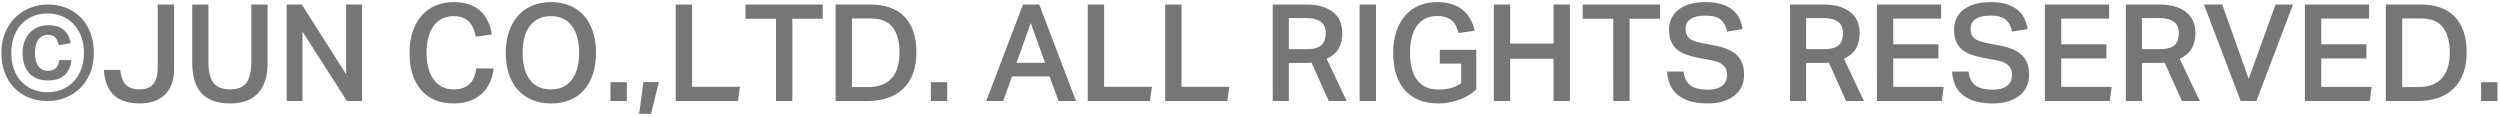 <svg xmlns="http://www.w3.org/2000/svg" width="555" height="26"><path fill="#767676" fill-rule="evenodd" d="M550.806 22.424v-4.17h3.629v4.17h-3.629Zm-6.12-2.745c-.941.911-2.086 1.595-3.435 2.055-1.351.461-2.875.69-4.575.69h-7.021V1.004h7.741c1.579 0 3 .216 4.259.645 1.261.43 2.33 1.086 3.212 1.966.879.879 1.553 1.984 2.023 3.314.471 1.33.705 2.886.705 4.665 0 1.781-.249 3.345-.75 4.695-.5 1.351-1.22 2.481-2.159 3.39Zm-2.34-13.589c-1-1.331-2.64-1.996-4.921-1.996h-4.14v15.241h3.511c1.26 0 2.334-.18 3.224-.541.89-.36 1.621-.88 2.191-1.56.57-.679.985-1.49 1.245-2.429.26-.94.39-2.001.39-3.18 0-2.361-.501-4.205-1.5-5.535Zm-15.84 13.214-.42 3.12h-14.4V1.004h14.25v3.12h-10.62v5.7h10.02v3.151h-10.02v6.329h11.19Zm-29.07 3.12-8.16-21.42h4.05l5.88 16.501 5.97-16.501h3.87l-8.131 21.42h-3.479Zm-13.051 0-3.839-8.52c-.181.021-.37.036-.57.045-.2.011-.41.015-.63.015h-3.84v8.46h-3.57V1.004h7.32c1.62 0 2.955.19 4.005.57 1.05.38 1.88.876 2.49 1.485.61.61 1.035 1.286 1.275 2.026.24.739.36 1.47.36 2.189 0 1.401-.275 2.57-.825 3.51-.549.941-1.435 1.7-2.656 2.28l4.441 9.36h-3.961Zm-.914-16.454c-.149-.41-.401-.76-.75-1.051-.35-.289-.815-.514-1.396-.675-.579-.159-1.3-.24-2.159-.24h-3.66v6.9h4.02c.82 0 1.5-.084 2.039-.255.541-.169.966-.409 1.277-.72.308-.309.529-.685.659-1.125.13-.439.196-.93.196-1.47 0-.499-.076-.954-.226-1.364Zm-14.685 13.334-.421 3.12h-14.4V1.004h14.251v3.12h-10.62v5.7h10.02v3.151h-10.02v6.329h11.19Zm-27.869-9.78 2.969.571c2.259.419 3.919 1.135 4.98 2.144 1.059 1.01 1.589 2.466 1.589 4.365 0 .901-.164 1.735-.495 2.506-.328.77-.835 1.439-1.513 2.009-.682.571-1.526 1.02-2.536 1.351-1.01.329-2.186.494-3.525.494-2.74 0-4.891-.574-6.451-1.725-1.559-1.15-2.42-2.934-2.578-5.355h3.658c.16 1.401.665 2.421 1.515 3.06.851.641 2.116.96 3.797.96.819 0 1.509-.089 2.069-.269.56-.18 1.01-.42 1.349-.721.341-.3.581-.655.721-1.065.14-.409.209-.844.209-1.305 0-.34-.05-.674-.149-1.005-.1-.329-.28-.634-.541-.914-.259-.28-.61-.525-1.049-.736-.441-.209-1.001-.374-1.679-.494l-2.731-.511c-1.08-.2-2.04-.45-2.88-.75-.84-.3-1.545-.695-2.115-1.185-.57-.489-1.001-1.089-1.29-1.799-.29-.711-.435-1.576-.435-2.595 0-1.021.205-1.91.614-2.671.411-.76.976-1.394 1.696-1.905.72-.51 1.575-.889 2.564-1.139.991-.251 2.066-.376 3.226-.376 1.48 0 2.719.17 3.721.51.998.341 1.81.785 2.429 1.336.619.55 1.09 1.185 1.41 1.904.32.72.54 1.47.66 2.25l-3.42.54c-.28-1.2-.765-2.089-1.456-2.67-.69-.579-1.784-.87-3.285-.87-.859 0-1.574.076-2.144.225-.569.151-1.03.36-1.381.631-.349.269-.598.579-.749.93-.15.349-.226.714-.226 1.094 0 .941.255 1.641.766 2.101.51.459 1.404.819 2.686 1.079Zm-9.421 9.78-.42 3.12h-14.4V1.004h14.25v3.12h-10.62v5.7h10.02v3.151h-10.02v6.329h11.19Zm-21.66 3.12-3.839-8.52c-.181.021-.37.036-.572.045-.198.011-.409.015-.629.015h-3.839v8.46h-3.571V1.004h7.319c1.621 0 2.957.19 4.005.57 1.051.38 1.882.876 2.492 1.485.609.61 1.034 1.286 1.274 2.026.24.739.361 1.47.361 2.189 0 1.401-.276 2.57-.827 3.51-.549.941-1.433 1.7-2.654 2.28l4.441 9.36h-3.961Zm-.915-16.454c-.15-.41-.4-.76-.75-1.051-.349-.289-.814-.514-1.395-.675-.581-.159-1.3-.24-2.159-.24h-3.66v6.9h4.019c.82 0 1.501-.084 2.04-.255.541-.169.964-.409 1.275-.72.31-.309.529-.685.659-1.125.131-.439.196-.93.196-1.47 0-.499-.074-.954-.225-1.364Zm-31.275 3.554 2.97.571c2.26.419 3.921 1.135 4.981 2.144 1.059 1.01 1.589 2.466 1.589 4.365 0 .901-.164 1.735-.494 2.506-.331.77-.836 1.439-1.515 2.009-.68.571-1.526 1.02-2.535 1.351-1.01.329-2.186.494-3.525.494-2.74 0-4.891-.574-6.45-1.725-1.56-1.15-2.42-2.934-2.58-5.355h3.659c.16 1.401.666 2.421 1.516 3.06.85.641 2.115.96 3.794.96.821 0 1.511-.089 2.071-.269.56-.18 1.009-.42 1.349-.721.341-.3.581-.655.72-1.065.141-.409.211-.844.211-1.305 0-.34-.051-.674-.15-1.005-.101-.329-.28-.634-.541-.914-.259-.28-.61-.525-1.048-.736-.442-.209-1.002-.374-1.681-.494l-2.73-.511c-1.08-.2-2.04-.45-2.88-.75-.841-.3-1.546-.695-2.115-1.185-.57-.489-1.001-1.089-1.29-1.799-.29-.711-.435-1.576-.435-2.595 0-1.021.204-1.91.615-2.671.41-.76.974-1.394 1.694-1.905.721-.51 1.576-.889 2.565-1.139.991-.251 2.065-.376 3.226-.376 1.48 0 2.72.17 3.719.51 1 .341 1.81.785 2.431 1.336.619.55 1.09 1.185 1.41 1.904.32.72.539 1.47.661 2.25l-3.422.54c-.28-1.2-.764-2.089-1.454-2.67-.691-.579-1.785-.87-3.286-.87-.859 0-1.574.076-2.144.225-.57.151-1.031.36-1.381.631-.349.269-.6.579-.749.93-.15.349-.225.714-.225 1.094 0 .941.255 1.641.764 2.101.511.459 1.406.819 2.685 1.079Zm-15.869 12.9h-3.63V4.154h-6.781v-3.15h17.161v3.15h-6.75v18.27Zm-16.889-9.389h-9.631v9.389h-3.63V1.004h3.63v8.671h9.631V1.004h3.629v21.42h-3.629v-9.389Zm-25.592 9.929c-1.658 0-3.114-.265-4.363-.794-1.25-.531-2.296-1.28-3.136-2.251-.839-.969-1.47-2.145-1.89-3.524-.42-1.381-.629-2.93-.629-4.65 0-1.741.228-3.306.689-4.696.46-1.39 1.111-2.575 1.95-3.554.84-.98 1.861-1.73 3.06-2.25 1.2-.52 2.539-.781 4.02-.781 1.301 0 2.435.165 3.405.496.971.329 1.79.785 2.461 1.364.669.58 1.208 1.256 1.62 2.025.409.77.705 1.595.884 2.475l-3.569.51c-.162-.599-.356-1.134-.585-1.604-.231-.471-.531-.865-.901-1.185-.37-.32-.825-.565-1.366-.736-.539-.169-1.189-.254-1.949-.254-1.001 0-1.875.194-2.624.585-.751.389-1.376.945-1.875 1.664-.501.72-.871 1.581-1.111 2.581-.24.999-.36 2.109-.36 3.329 0 1.261.12 2.391.36 3.391s.62 1.855 1.14 2.564c.52.71 1.175 1.255 1.966 1.635.789.38 1.744.571 2.864.571 1 0 1.901-.106 2.7-.316.8-.209 1.57-.575 2.311-1.094v-4.351h-4.741v-3.06h8.1v8.821c-1.1 1.019-2.399 1.79-3.9 2.309-1.5.52-3.011.78-4.531.78Zm-17.459-21.96h3.631v21.42h-3.631V1.004Zm-6.839 21.42-3.84-8.52c-.18.021-.371.036-.571.045-.2.011-.41.015-.629.015h-3.839v8.46h-3.571V1.004h7.32c1.62 0 2.954.19 4.005.57 1.05.38 1.879.876 2.489 1.485.611.61 1.036 1.286 1.276 2.026.24.739.36 1.47.36 2.189 0 1.401-.276 2.57-.825 3.51-.55.941-1.436 1.7-2.655 2.28l4.439 9.36h-3.959Zm-.915-16.454c-.15-.41-.4-.76-.751-1.051-.35-.289-.815-.514-1.394-.675-.58-.159-1.3-.24-2.161-.24h-3.658v6.9h4.02c.819 0 1.499-.084 2.039-.255.541-.169.964-.409 1.275-.72.31-.309.529-.685.66-1.125.13-.439.195-.93.195-1.47 0-.499-.076-.954-.225-1.364Zm-35.414 16.454V1.004h3.63v18.271h10.62l-.45 3.149h-13.8Zm-17.191 0V1.004h3.631v18.271h10.62l-.451 3.149h-13.8Zm-8.49-5.46h-8.309l-1.98 5.46h-3.75l8.159-21.42h3.601l8.16 21.42h-3.871l-2.01-5.46Zm-4.169-11.85-3.15 8.82h6.33l-3.18-8.82Zm-22.17 13.14h3.631v4.17h-3.631v-4.17Zm-6.12 1.425c-.939.911-2.084 1.595-3.435 2.055-1.349.461-2.875.69-4.575.69H185.5V1.004h7.739c1.58 0 3.001.216 4.261.645 1.259.43 2.33 1.086 3.21 1.966.88.879 1.555 1.984 2.025 3.314.469 1.33.705 2.886.705 4.665 0 1.781-.251 3.345-.75 4.695-.501 1.351-1.22 2.481-2.161 3.39Zm-2.34-13.589c-1-1.331-2.64-1.996-4.919-1.996h-4.14v15.241h3.511c1.258 0 2.334-.18 3.224-.541.89-.36 1.619-.88 2.191-1.56.568-.679.983-1.49 1.244-2.429.259-.94.389-2.001.389-3.18 0-2.361-.499-4.205-1.5-5.535Zm-22.288 16.334h-3.631V4.154h-6.78v-3.15h17.16v3.15h-6.749v18.27Zm-25.891 0V1.004h3.63v18.271h10.62l-.45 3.149h-13.8Zm-8.128 2.85.959-7.049h3.419l-1.739 7.049h-2.639Zm-6.36-7.02h3.628v4.17h-3.628v-4.17Zm-5.881 1.726c-.859.97-1.904 1.71-3.134 2.219-1.231.511-2.626.765-4.185.765-1.541 0-2.926-.254-4.155-.765-1.231-.509-2.286-1.245-3.165-2.204-.88-.961-1.556-2.136-2.025-3.526-.471-1.39-.705-2.964-.705-4.724 0-1.76.24-3.34.72-4.741.48-1.4 1.159-2.584 2.039-3.555.88-.97 1.941-1.71 3.18-2.22 1.24-.509 2.61-.765 4.111-.765 1.519 0 2.9.256 4.139.765 1.24.51 2.29 1.245 3.151 2.206.859.959 1.524 2.135 1.995 3.525.469 1.39.705 2.965.705 4.725 0 1.78-.23 3.365-.69 4.754-.461 1.391-1.122 2.571-1.981 3.541Zm-1.484-11.655c-.271-1-.666-1.85-1.185-2.551-.521-.7-1.17-1.24-1.95-1.62-.781-.38-1.69-.57-2.73-.57s-1.951.19-2.731.57c-.779.38-1.434.92-1.964 1.62-.531.701-.926 1.551-1.185 2.551-.261.999-.391 2.129-.391 3.389 0 2.52.526 4.506 1.576 5.955 1.05 1.451 2.614 2.175 4.695 2.175 2.059 0 3.62-.724 4.68-2.175 1.059-1.449 1.59-3.435 1.59-5.955 0-1.26-.135-2.39-.405-3.389Zm-31.876 9.344c.52.71 1.145 1.25 1.876 1.621.73.37 1.565.554 2.504.554.841 0 1.555-.109 2.145-.329.589-.22 1.086-.531 1.485-.93.4-.4.716-.885.945-1.456.23-.57.396-1.214.497-1.935h3.839c-.12 1.121-.391 2.151-.81 3.091-.42.939-1 1.759-1.741 2.459-.74.701-1.639 1.246-2.698 1.635-1.061.39-2.292.585-3.691.585-1.541 0-2.915-.26-4.125-.78-1.211-.519-2.231-1.264-3.06-2.235-.83-.97-1.461-2.15-1.89-3.54-.431-1.39-.645-2.944-.645-4.664 0-1.76.234-3.34.705-4.741.47-1.4 1.135-2.584 1.994-3.555.86-.97 1.89-1.71 3.09-2.22 1.201-.509 2.521-.765 3.96-.765 1.341 0 2.5.17 3.481.51.98.341 1.816.825 2.505 1.456.69.629 1.239 1.384 1.65 2.264.41.881.715 1.861.915 2.94l-3.571.511c-.16-.721-.359-1.361-.599-1.921s-.555-1.034-.945-1.425c-.391-.39-.865-.69-1.424-.899-.562-.211-1.231-.316-2.012-.316-.96 0-1.81.19-2.55.57-.739.38-1.364.925-1.874 1.636-.511.71-.896 1.564-1.155 2.564-.261 1.001-.39 2.12-.39 3.36 0 1.261.135 2.391.405 3.391.269 1 .665 1.855 1.184 2.564ZM67.152 7.004v15.42h-3.511V1.004h3.361l9.839 15.48V1.004h3.54v21.42h-3.359l-9.87-15.42ZM57.102 20.88c-.739.73-1.619 1.259-2.639 1.59-1.021.329-2.161.494-3.42.494-2.74 0-4.82-.734-6.24-2.204-1.421-1.47-2.13-3.806-2.13-7.006V1.004h3.599v12.84c0 2.02.366 3.525 1.096 4.515.729.991 1.964 1.485 3.704 1.485 1.72 0 2.936-.494 3.645-1.485.71-.99 1.065-2.495 1.065-4.515V1.004h3.631v12.84c0 1.66-.2 3.065-.6 4.215-.4 1.151-.97 2.09-1.711 2.821Zm-26.07 2.084c-2.46 0-4.36-.6-5.699-1.799-1.341-1.201-2.1-3.08-2.281-5.641h3.63c.08.66.206 1.256.375 1.785.17.53.421.981.751 1.35.33.371.749.66 1.26.87.51.21 1.144.315 1.905.315 1.459 0 2.5-.42 3.119-1.259.621-.84.931-2.041.931-3.6V1.004h3.63v14.221c0 2.56-.686 4.49-2.056 5.789-1.37 1.301-3.224 1.95-5.565 1.95Zm-13.259-3.375c-.94.911-2.031 1.61-3.27 2.101-1.24.49-2.54.734-3.9.734-1.56 0-2.976-.26-4.245-.779-1.271-.52-2.355-1.256-3.256-2.206-.899-.949-1.589-2.079-2.069-3.389-.48-1.311-.72-2.755-.72-4.336 0-1.619.27-3.089.811-4.41.539-1.32 1.278-2.445 2.218-3.375.941-.93 2.031-1.65 3.271-2.16 1.239-.509 2.569-.765 3.99-.765 1.54 0 2.94.261 4.2.781 1.259.519 2.335 1.25 3.225 2.189.89.941 1.579 2.07 2.071 3.39.488 1.321.734 2.771.734 4.35 0 1.681-.275 3.185-.825 4.515-.551 1.331-1.296 2.45-2.235 3.36Zm.255-11.475c-.41-1.079-.975-1.999-1.695-2.76-.719-.76-1.57-1.345-2.55-1.754-.981-.411-2.04-.616-3.18-.616-1.28 0-2.425.225-3.435.676-1.01.449-1.86 1.065-2.55 1.844-.691.78-1.215 1.706-1.575 2.775-.36 1.071-.54 2.215-.54 3.435 0 1.361.199 2.586.599 3.676.4 1.09.962 2.01 1.681 2.759.72.75 1.575 1.326 2.564 1.726.991.399 2.075.599 3.256.599 1.12 0 2.17-.2 3.15-.599.979-.4 1.83-.976 2.549-1.726.722-.749 1.29-1.665 1.711-2.745.421-1.079.63-2.309.63-3.69 0-1.32-.205-2.52-.615-3.6Zm-9.645 6.391c.22.36.52.65.9.869.379.221.84.33 1.381.33 1.479 0 2.309-.79 2.489-2.369h2.701c-.141 1.42-.646 2.529-1.516 3.329-.871.801-2.106 1.201-3.705 1.201-.96 0-1.796-.155-2.505-.465-.711-.311-1.295-.736-1.755-1.276-.461-.54-.8-1.185-1.021-1.935-.219-.749-.329-1.565-.329-2.444 0-.901.129-1.726.39-2.475.259-.751.635-1.396 1.124-1.936.49-.539 1.09-.965 1.801-1.275.71-.309 1.524-.465 2.444-.465 1.501 0 2.645.365 3.436 1.095.79.731 1.285 1.696 1.485 2.895l-2.64.451c-.16-.66-.406-1.211-.735-1.65-.33-.44-.875-.66-1.635-.66-.58 0-1.06.12-1.439.36-.381.24-.682.55-.901.929-.221.381-.375.806-.465 1.275-.09.471-.135.945-.135 1.425 0 .54.049 1.05.15 1.53.1.48.259.9.48 1.261Z"/></svg>